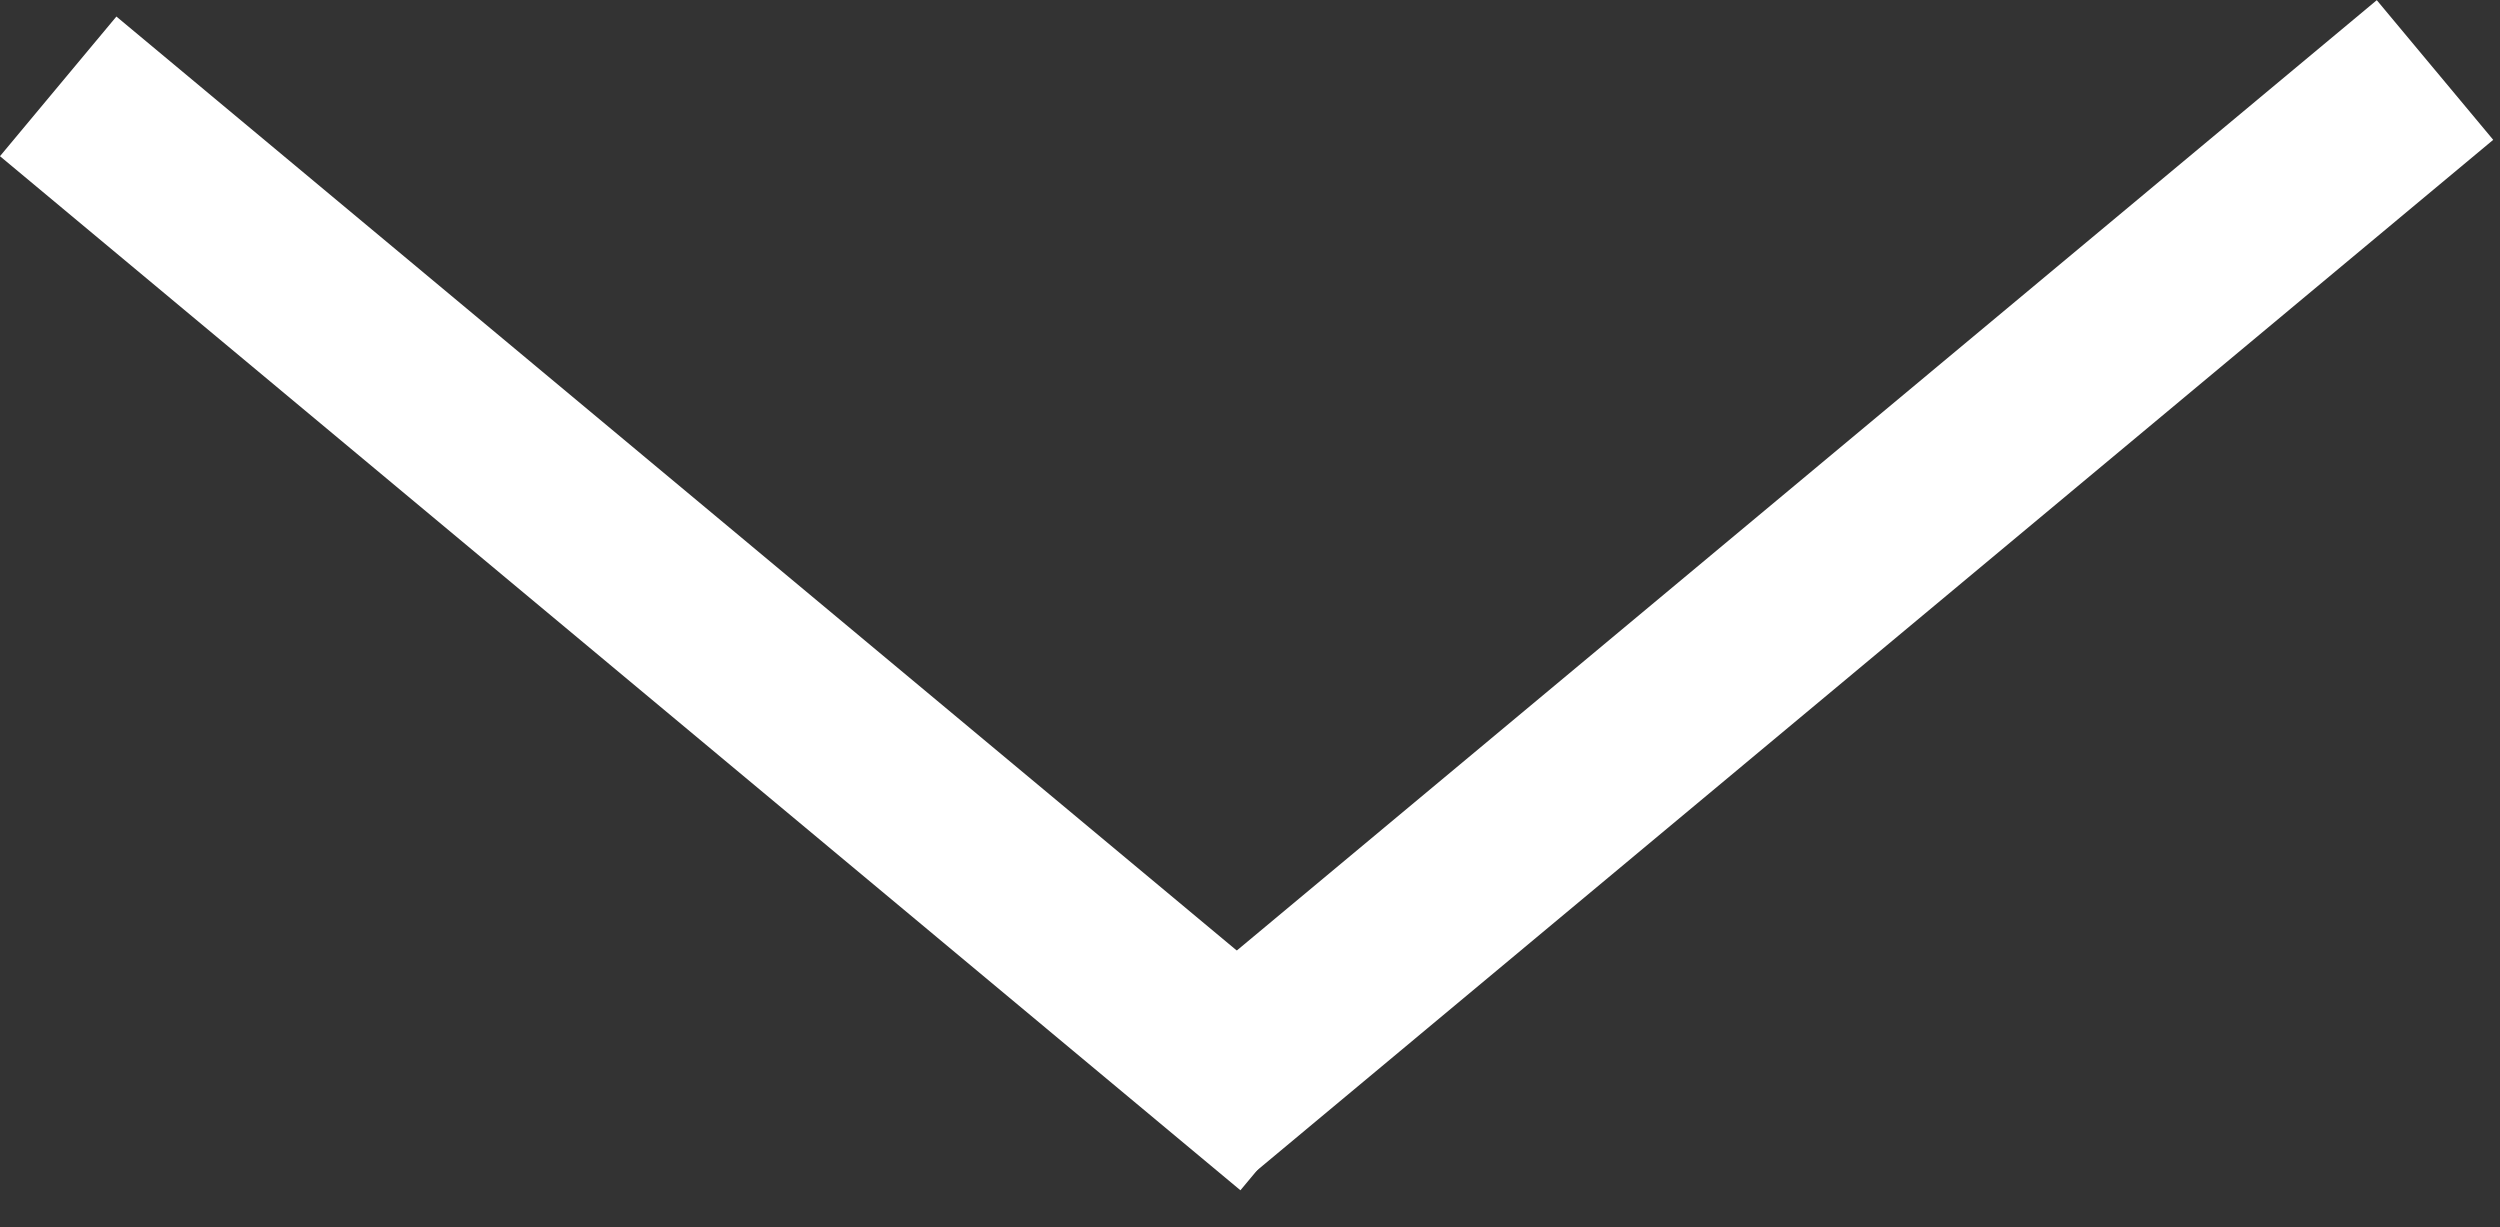 <svg width="55" height="27" viewBox="0 0 55 27" fill="none" xmlns="http://www.w3.org/2000/svg">
<rect x="0" y="0" width="55" height="27" fill="#333333" stroke="none"/>
<g clip-path="url(#clip0_381_1768)">
<path d="M1.28 1.9L28.57 24.65" stroke="white" stroke-width="4" stroke-miterlimit="10"/>
<path d="M53.57 1.54L26.28 24.29" stroke="white" stroke-width="4" stroke-miterlimit="10"/>
</g>
<defs>
<clipPath id="clip0_381_1768">
<rect width="54.85" height="26.19" fill="white"/>
</clipPath>
</defs>
</svg>
